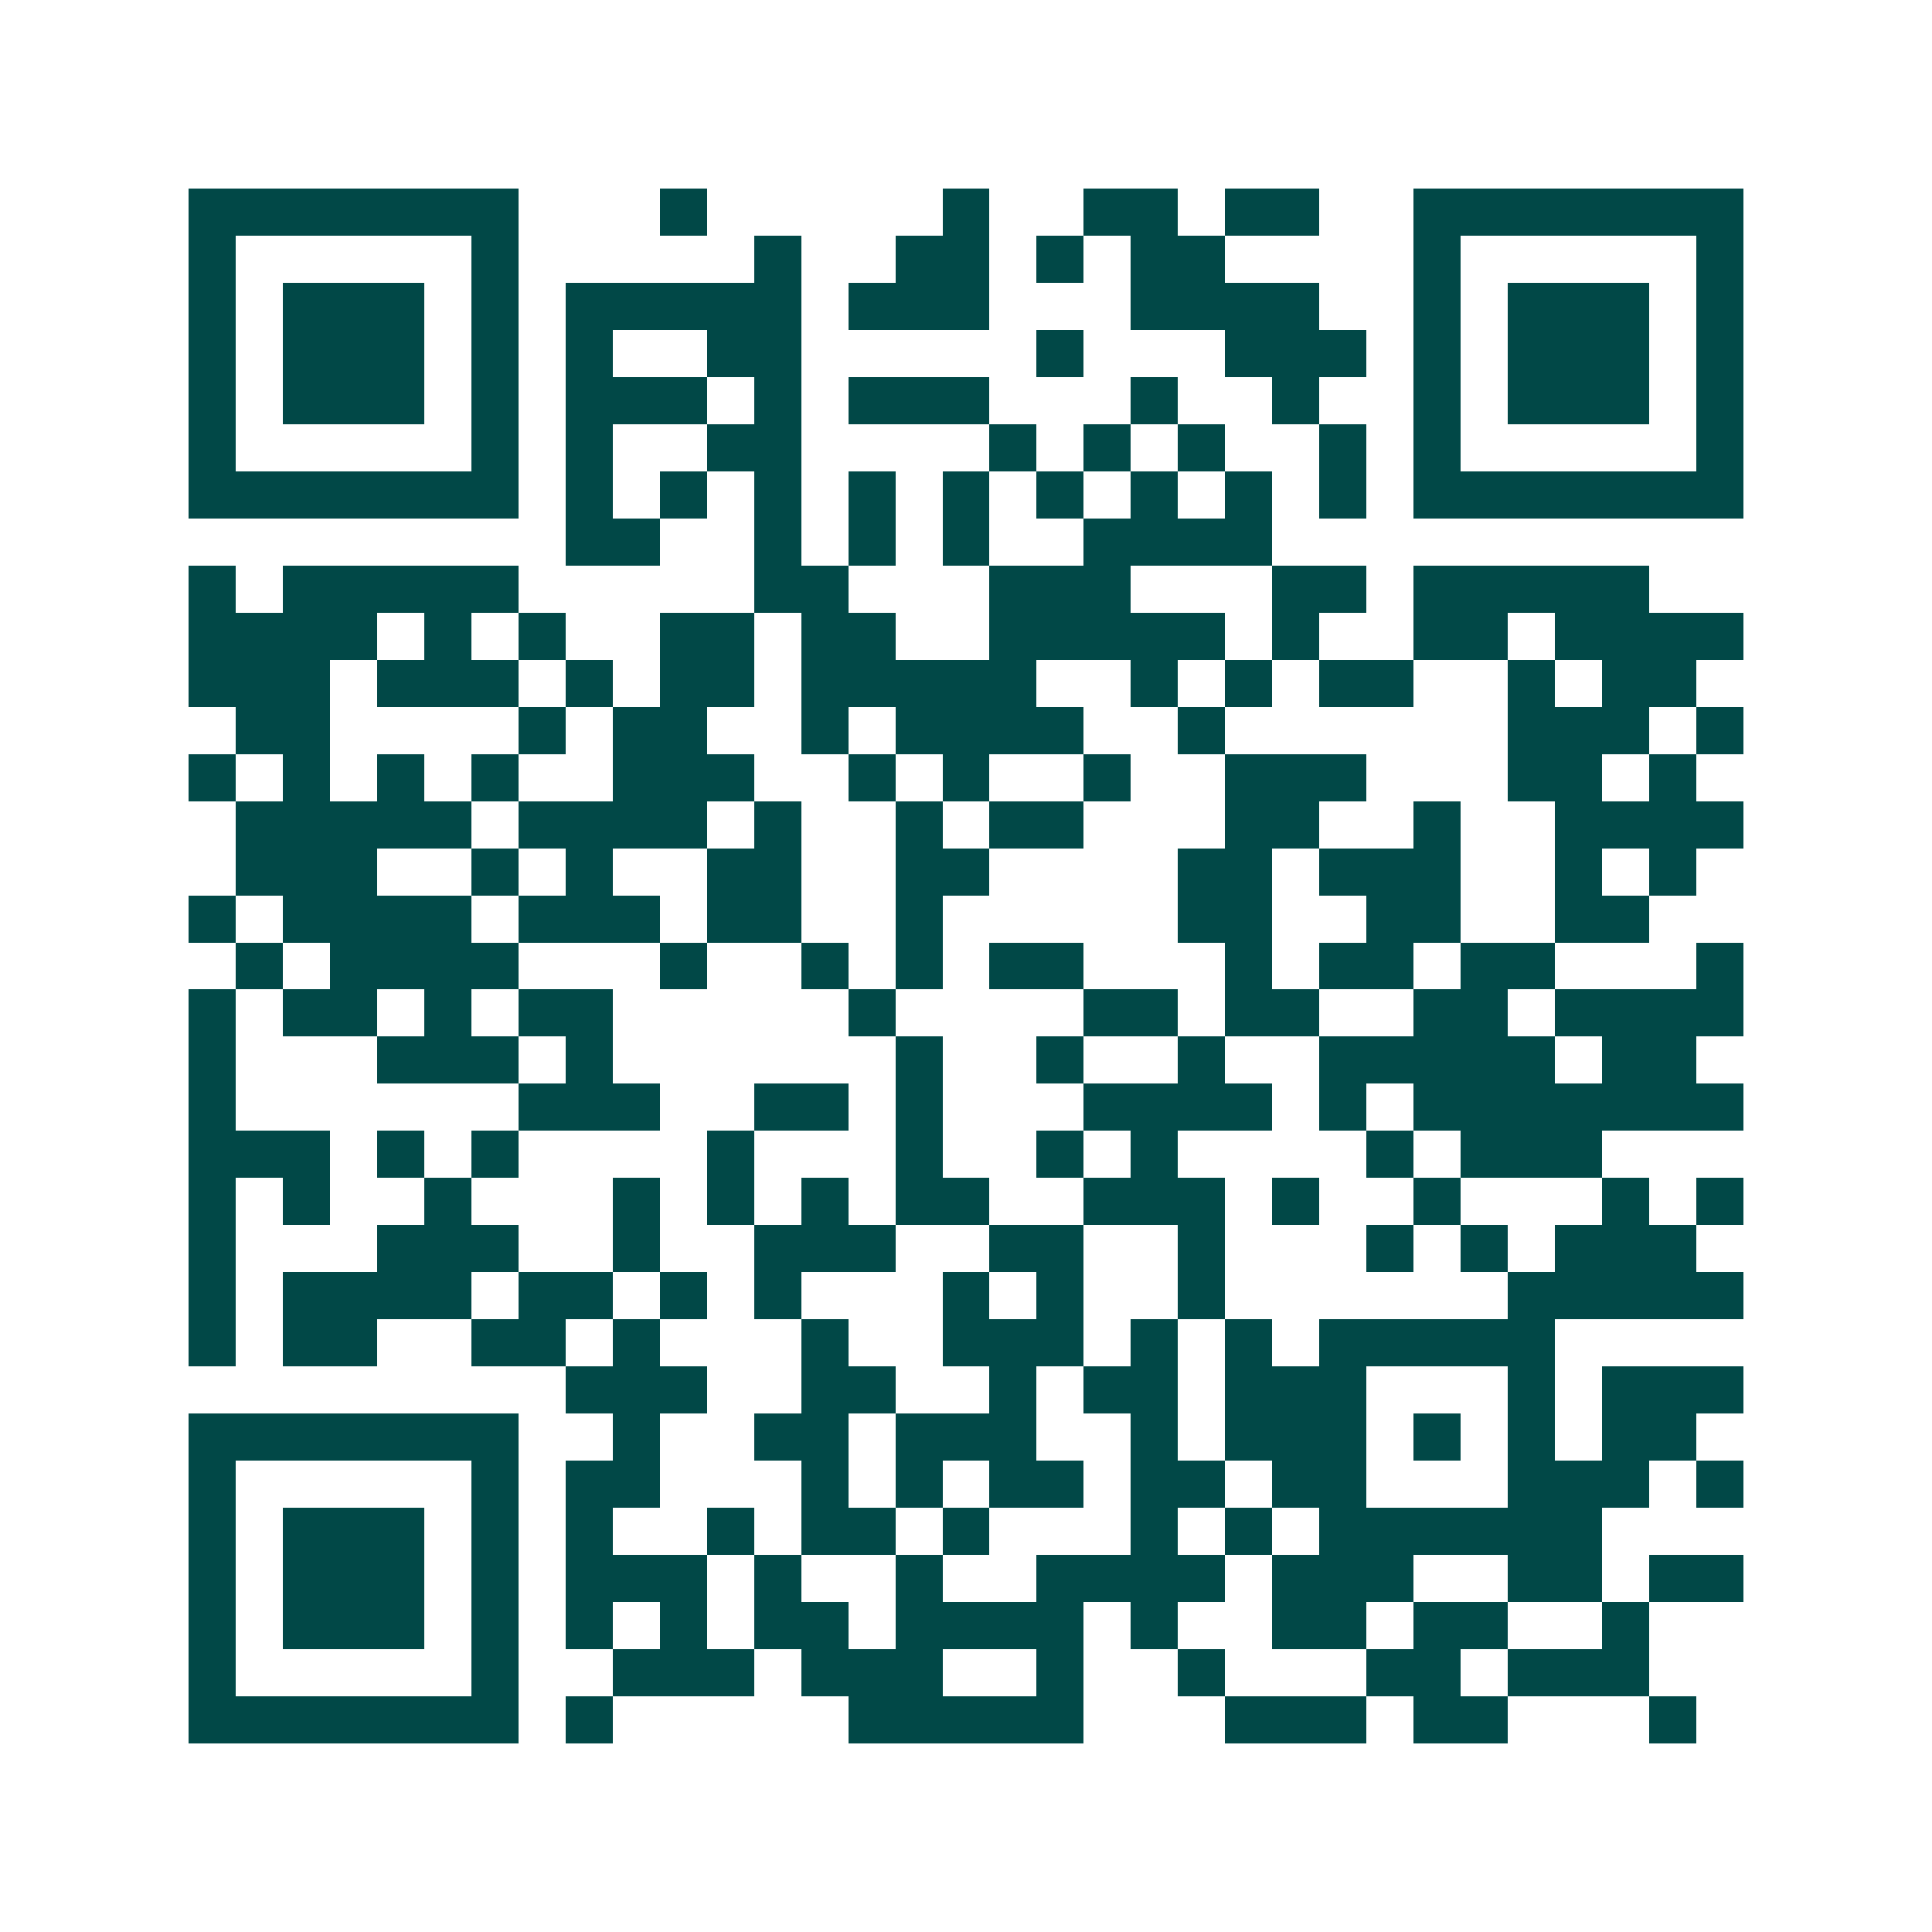 <svg xmlns="http://www.w3.org/2000/svg" width="200" height="200" viewBox="0 0 41 41" shape-rendering="crispEdges"><path fill="#ffffff" d="M0 0h41v41H0z"/><path stroke="#014847" d="M4 4.5h7m3 0h1m5 0h1m2 0h2m1 0h2m2 0h7M4 5.5h1m5 0h1m5 0h1m2 0h2m1 0h1m1 0h2m4 0h1m5 0h1M4 6.5h1m1 0h3m1 0h1m1 0h5m1 0h3m3 0h4m2 0h1m1 0h3m1 0h1M4 7.5h1m1 0h3m1 0h1m1 0h1m2 0h2m5 0h1m3 0h3m1 0h1m1 0h3m1 0h1M4 8.5h1m1 0h3m1 0h1m1 0h3m1 0h1m1 0h3m3 0h1m2 0h1m2 0h1m1 0h3m1 0h1M4 9.5h1m5 0h1m1 0h1m2 0h2m4 0h1m1 0h1m1 0h1m2 0h1m1 0h1m5 0h1M4 10.5h7m1 0h1m1 0h1m1 0h1m1 0h1m1 0h1m1 0h1m1 0h1m1 0h1m1 0h1m1 0h7M12 11.5h2m2 0h1m1 0h1m1 0h1m2 0h4M4 12.5h1m1 0h5m5 0h2m3 0h3m3 0h2m1 0h5M4 13.5h4m1 0h1m1 0h1m2 0h2m1 0h2m2 0h5m1 0h1m2 0h2m1 0h4M4 14.5h3m1 0h3m1 0h1m1 0h2m1 0h5m2 0h1m1 0h1m1 0h2m2 0h1m1 0h2M5 15.5h2m4 0h1m1 0h2m2 0h1m1 0h4m2 0h1m6 0h3m1 0h1M4 16.5h1m1 0h1m1 0h1m1 0h1m2 0h3m2 0h1m1 0h1m2 0h1m2 0h3m3 0h2m1 0h1M5 17.5h5m1 0h4m1 0h1m2 0h1m1 0h2m3 0h2m2 0h1m2 0h4M5 18.5h3m2 0h1m1 0h1m2 0h2m2 0h2m4 0h2m1 0h3m2 0h1m1 0h1M4 19.5h1m1 0h4m1 0h3m1 0h2m2 0h1m5 0h2m2 0h2m2 0h2M5 20.5h1m1 0h4m3 0h1m2 0h1m1 0h1m1 0h2m3 0h1m1 0h2m1 0h2m3 0h1M4 21.5h1m1 0h2m1 0h1m1 0h2m5 0h1m4 0h2m1 0h2m2 0h2m1 0h4M4 22.5h1m3 0h3m1 0h1m6 0h1m2 0h1m2 0h1m2 0h5m1 0h2M4 23.5h1m6 0h3m2 0h2m1 0h1m3 0h4m1 0h1m1 0h7M4 24.5h3m1 0h1m1 0h1m4 0h1m3 0h1m2 0h1m1 0h1m4 0h1m1 0h3M4 25.5h1m1 0h1m2 0h1m3 0h1m1 0h1m1 0h1m1 0h2m2 0h3m1 0h1m2 0h1m3 0h1m1 0h1M4 26.5h1m3 0h3m2 0h1m2 0h3m2 0h2m2 0h1m3 0h1m1 0h1m1 0h3M4 27.5h1m1 0h4m1 0h2m1 0h1m1 0h1m3 0h1m1 0h1m2 0h1m6 0h5M4 28.5h1m1 0h2m2 0h2m1 0h1m3 0h1m2 0h3m1 0h1m1 0h1m1 0h5M12 29.5h3m2 0h2m2 0h1m1 0h2m1 0h3m3 0h1m1 0h3M4 30.5h7m2 0h1m2 0h2m1 0h3m2 0h1m1 0h3m1 0h1m1 0h1m1 0h2M4 31.5h1m5 0h1m1 0h2m3 0h1m1 0h1m1 0h2m1 0h2m1 0h2m3 0h3m1 0h1M4 32.5h1m1 0h3m1 0h1m1 0h1m2 0h1m1 0h2m1 0h1m3 0h1m1 0h1m1 0h6M4 33.5h1m1 0h3m1 0h1m1 0h3m1 0h1m2 0h1m2 0h4m1 0h3m2 0h2m1 0h2M4 34.5h1m1 0h3m1 0h1m1 0h1m1 0h1m1 0h2m1 0h4m1 0h1m2 0h2m1 0h2m2 0h1M4 35.5h1m5 0h1m2 0h3m1 0h3m2 0h1m2 0h1m3 0h2m1 0h3M4 36.5h7m1 0h1m5 0h5m3 0h3m1 0h2m3 0h1"/></svg>
